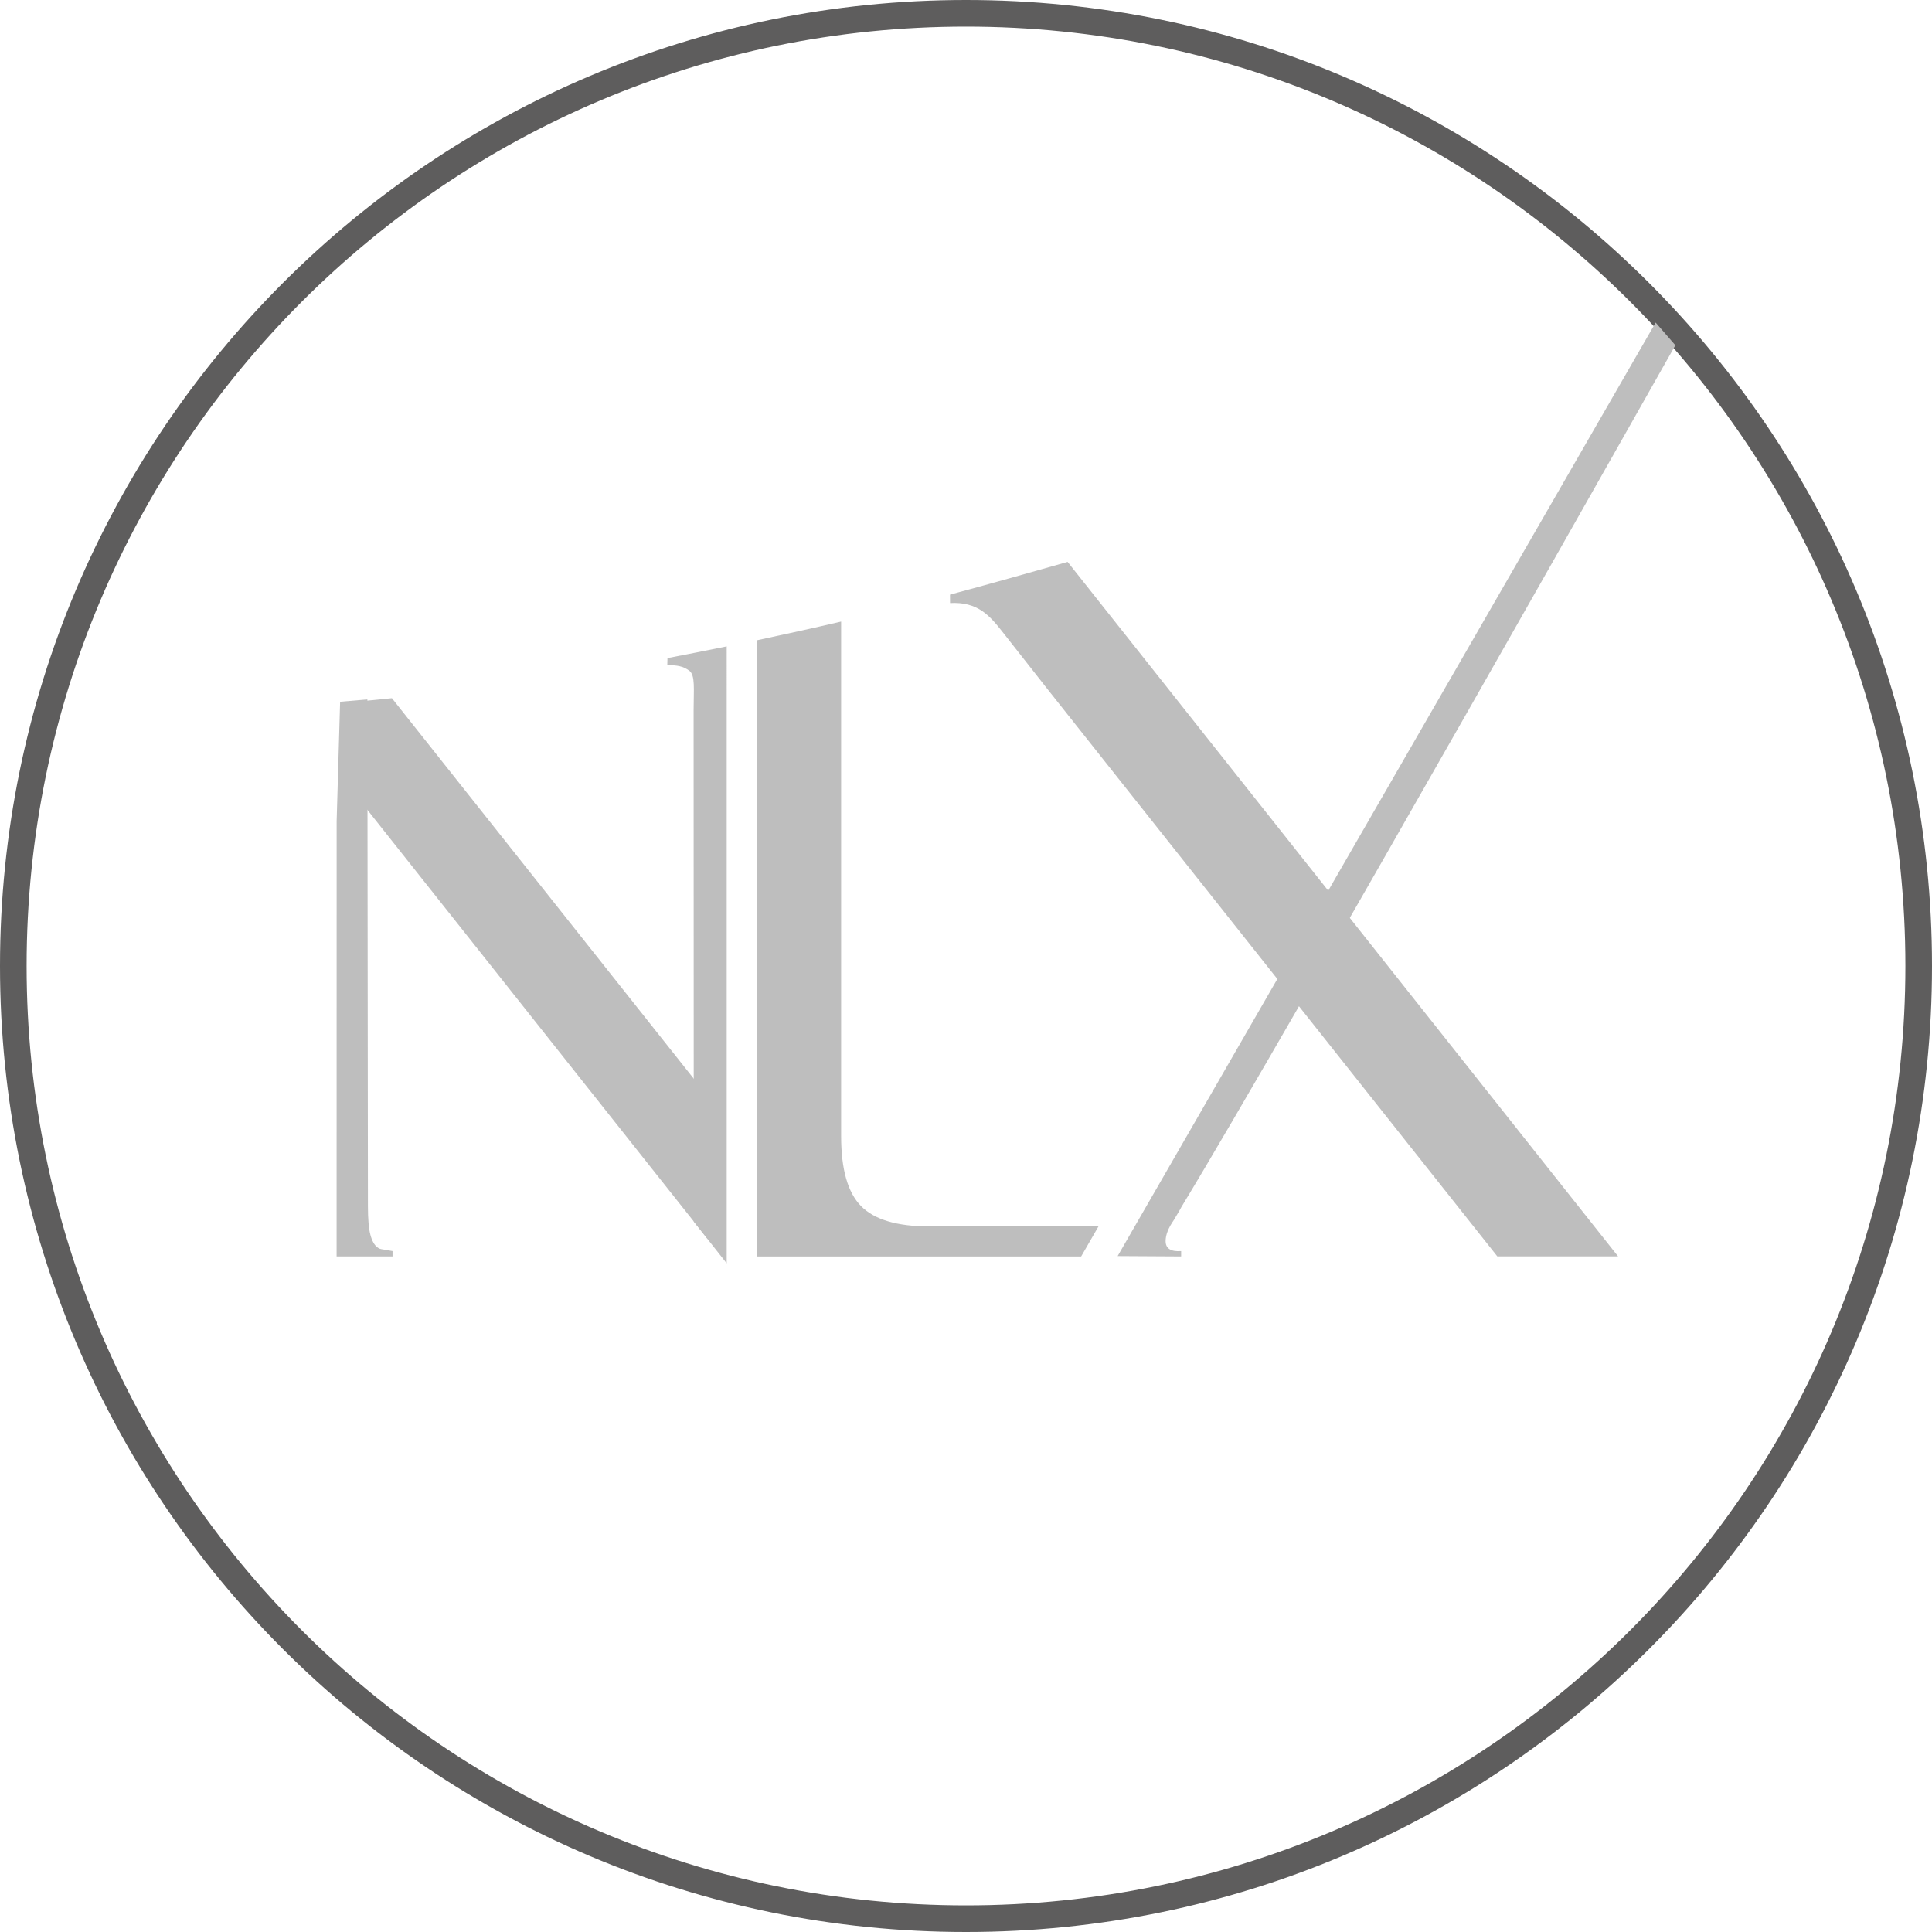 <?xml version="1.0" encoding="UTF-8"?> <svg xmlns="http://www.w3.org/2000/svg" width="137" height="137" viewBox="0 0 137 137" fill="none"> <path fill-rule="evenodd" clip-rule="evenodd" d="M68.5 0C87.416 0 104.541 7.667 116.937 20.063C129.333 32.459 137 49.584 137 68.5C137 87.415 129.333 104.541 116.937 116.937C104.541 129.333 87.416 137 68.5 137C49.584 137 32.459 129.333 20.063 116.937C7.667 104.541 0 87.416 0 68.5C0 49.584 7.667 32.459 20.063 20.063C32.459 7.667 49.584 0 68.5 0ZM115.603 21.397C103.548 9.343 86.895 1.887 68.5 1.887C50.105 1.887 33.452 9.343 21.397 21.397C9.343 33.452 1.887 50.105 1.887 68.5C1.887 86.895 9.343 103.548 21.397 115.603C33.452 127.657 50.105 135.113 68.5 135.113C86.895 135.113 103.548 127.657 115.603 115.603C127.657 103.548 135.113 86.895 135.113 68.5C135.113 50.105 127.657 33.452 115.603 21.397Z" fill="#5E5D5D"></path> <path fill-rule="evenodd" clip-rule="evenodd" d="M53.702 89.097L53.678 45.401C55.487 45.01 57.62 44.552 59.645 44.076V80.568C59.645 82.912 60.115 84.564 61.054 85.522C61.997 86.484 63.61 86.965 65.894 86.966L77.892 86.968L76.665 89.097L53.702 89.097Z" fill="#BEBEBE"></path> <path fill-rule="evenodd" clip-rule="evenodd" d="M117.403 22.873L118.801 24.482C118.795 24.482 91.403 73.033 83.778 85.584C83.778 85.602 83.598 85.909 83.251 86.496C82.851 87.064 82.655 87.561 82.655 88.003C82.655 88.535 83.025 88.77 83.756 88.716V89.095L79.253 89.069L117.403 22.873Z" fill="#BEBEBE"></path> <path fill-rule="evenodd" clip-rule="evenodd" d="M106.177 89.092L74.285 48.875L71.085 44.803C70.167 43.636 69.314 42.656 67.369 42.764L67.366 42.165C69.757 41.526 73.399 40.502 75.706 39.844L114.74 89.09L106.177 89.092Z" fill="#BEBEBE"></path> <path fill-rule="evenodd" clip-rule="evenodd" d="M26.09 85.515C26.09 86.435 26.147 87.114 26.264 87.555C26.38 87.998 26.551 88.294 26.761 88.448C26.98 88.609 26.969 88.552 27.836 88.715V89.094H23.869L23.872 58.231L24.118 49.762L26.051 49.598L26.09 85.515Z" fill="#BEBEBE"></path> <path fill-rule="evenodd" clip-rule="evenodd" d="M50.175 87.85L25.356 56.551L24.217 49.864C25.874 49.697 26.21 49.675 27.792 49.51L50.691 78.377L50.175 87.85Z" fill="#BEBEBE"></path> <path fill-rule="evenodd" clip-rule="evenodd" d="M47.331 46.666C48.957 46.353 49.868 46.173 51.532 45.836L51.531 89.584L49.196 86.624L49.185 50.361C49.185 48.881 49.315 47.882 48.877 47.559C48.434 47.233 48.005 47.166 47.319 47.166L47.331 46.666Z" fill="#BEBEBE"></path> </svg> 